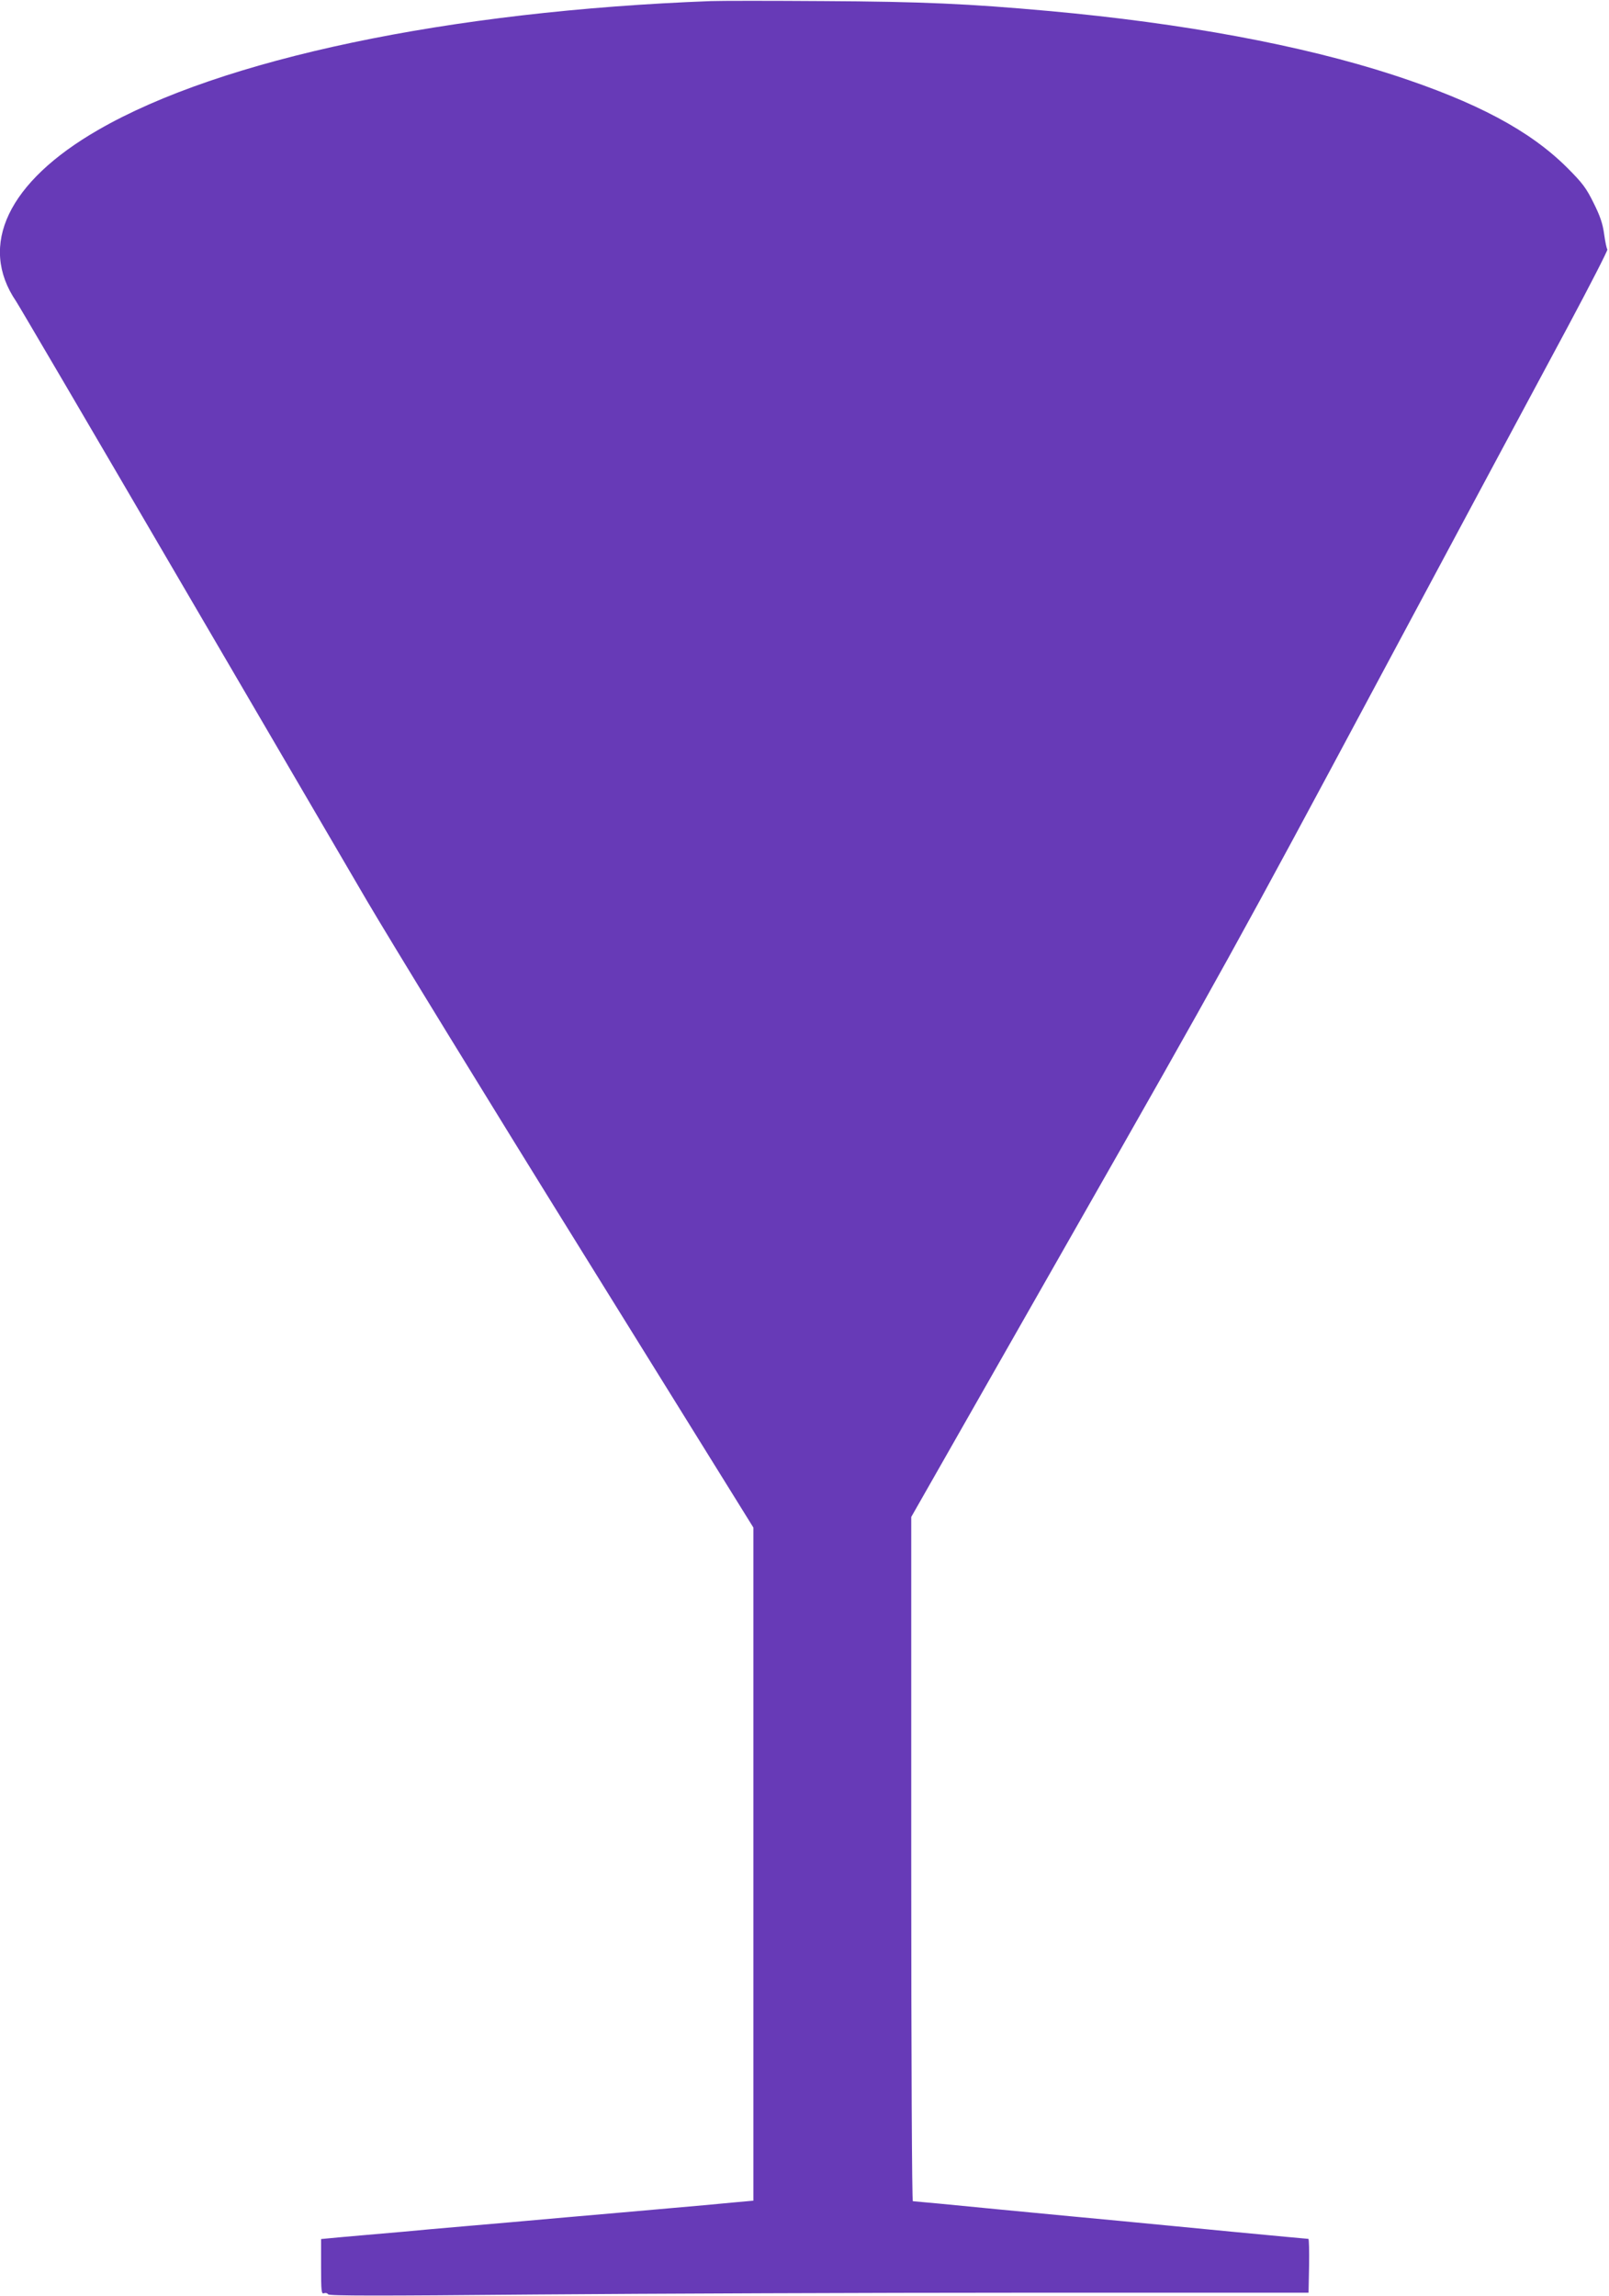 <?xml version="1.0" standalone="no"?>
<!DOCTYPE svg PUBLIC "-//W3C//DTD SVG 20010904//EN"
 "http://www.w3.org/TR/2001/REC-SVG-20010904/DTD/svg10.dtd">
<svg version="1.0" xmlns="http://www.w3.org/2000/svg"
 width="897pt" height="1280pt" viewBox="0 0 897 1280"
 preserveAspectRatio="xMidYMid meet">
<g transform="translate(0,1280) scale(0.1,-0.1)"
fill="#673ab7" stroke="none">
<path d="M3965 12794 c-1462 -55 -2733 -322 -3419 -719 -501 -289 -669 -642
-456 -955 10 -14 399 -677 865 -1475 466 -797 957 -1637 1090 -1865 134 -228
673 -1108 1199 -1955 l956 -1540 0 -1876 0 -1876 -122 -11 c-68 -7 -226 -21
-353 -32 -126 -11 -383 -34 -570 -50 -187 -17 -443 -39 -570 -50 -126 -11
-277 -24 -335 -30 -58 -5 -161 -14 -230 -20 -69 -6 -149 -13 -178 -16 l-52 -5
0 -154 c0 -137 2 -154 16 -148 9 3 19 1 23 -6 6 -9 282 -9 1157 -1 632 5 1860
10 2729 10 l1580 0 3 150 c1 82 0 150 -4 150 -3 0 -196 18 -427 40 -232 23
-512 49 -622 60 -110 10 -413 39 -674 64 -260 26 -477 46 -482 46 -5 0 -9 792
-9 1907 l0 1907 889 1561 c839 1472 936 1647 1716 3105 455 850 930 1736 1056
1970 125 234 224 427 220 430 -4 3 -12 41 -18 84 -8 60 -23 103 -59 175 -41
83 -61 110 -148 197 -208 207 -505 365 -971 517 -508 165 -1168 288 -1920 356
-444 40 -702 52 -1255 55 -294 2 -575 2 -625 0z"/>
</g>
</svg>
